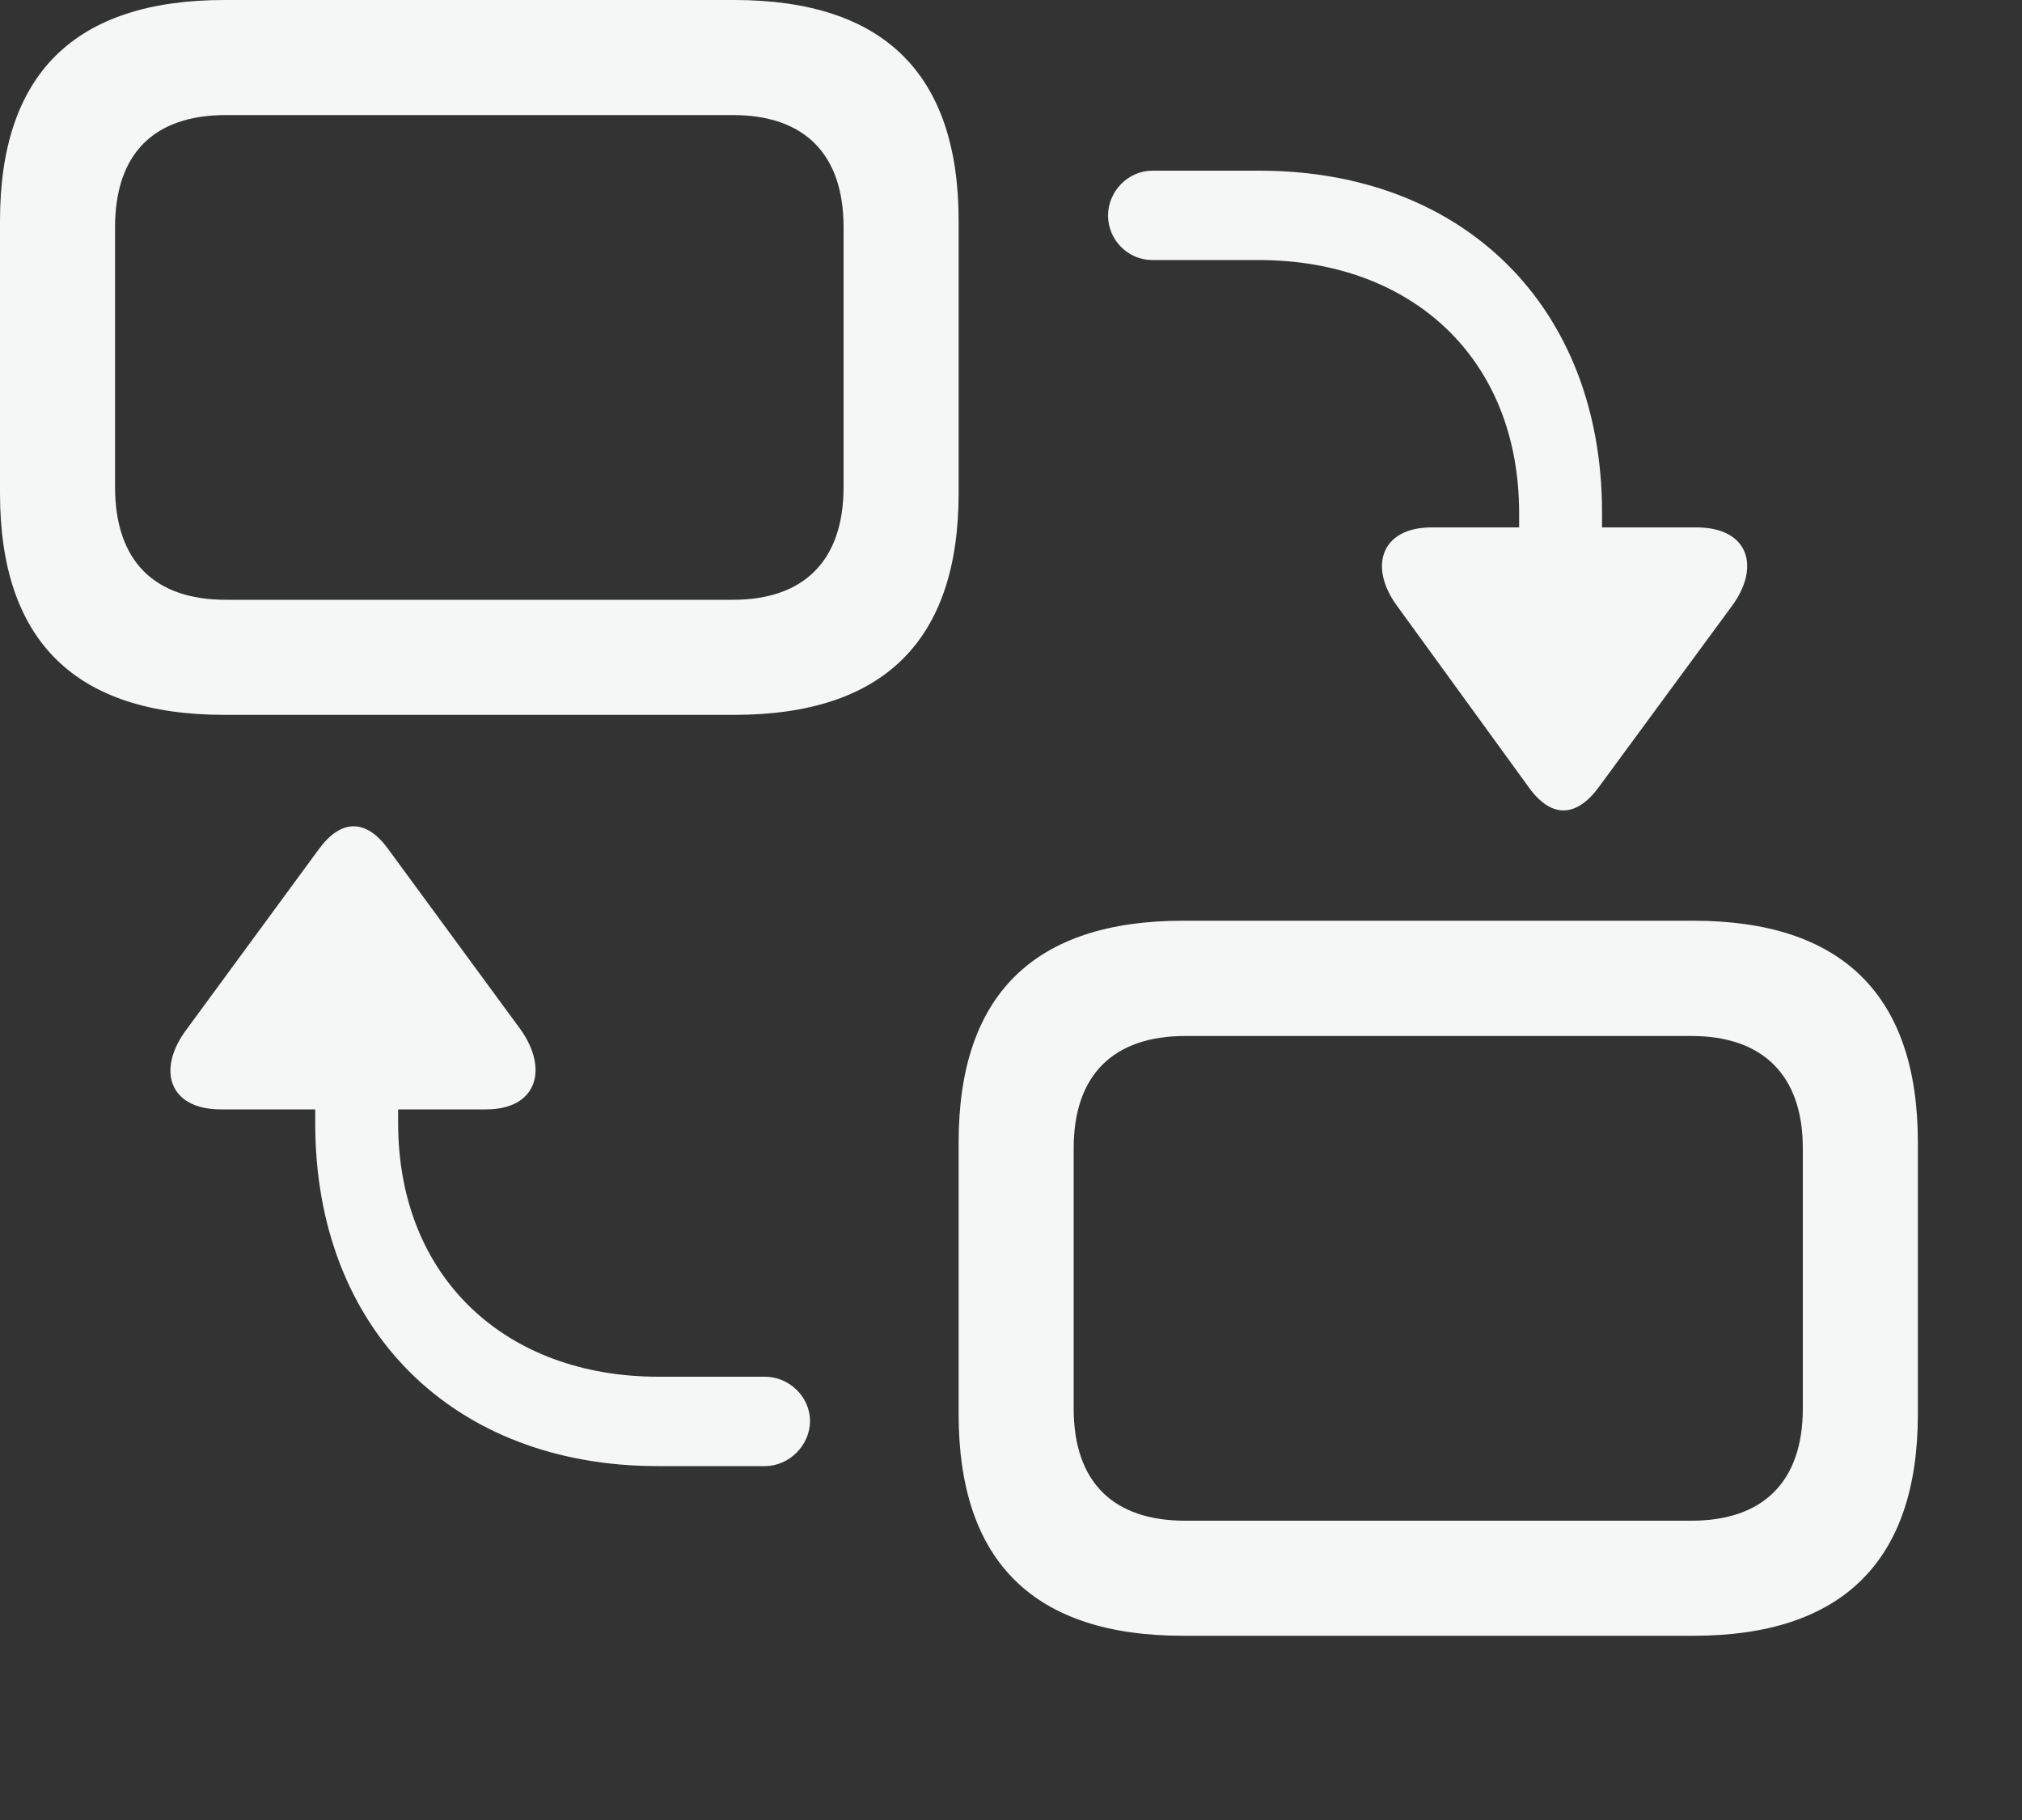 <svg xmlns="http://www.w3.org/2000/svg" width="10" height="9" viewBox="0 0 10 9" fill="none"><rect x="0" y="0" width="10" height="9" fill="#333333" stroke="none"/><path d="M1.11 3.535H3.631C4.37 3.535 4.741 3.168 4.741 2.439V1.092C4.741 0.364 4.37 0 3.631 0H1.11C0.371 0 0 0.364 0 1.092V2.439C0 3.168 0.371 3.535 1.11 3.535ZM1.117 2.966C0.764 2.966 0.569 2.775 0.569 2.408V1.124C0.569 0.757 0.764 0.569 1.117 0.569H3.624C3.974 0.569 4.172 0.757 4.172 1.124V2.408C4.172 2.775 3.974 2.966 3.624 2.966H1.117ZM5.851 8.089H8.375C9.11 8.089 9.485 7.721 9.485 6.993V5.649C9.485 4.921 9.11 4.553 8.375 4.553H5.851C5.116 4.553 4.741 4.918 4.741 5.649V6.993C4.741 7.725 5.116 8.089 5.851 8.089ZM5.862 7.52C5.508 7.52 5.31 7.332 5.31 6.965V5.678C5.31 5.314 5.508 5.123 5.862 5.123H8.365C8.715 5.123 8.916 5.314 8.916 5.678V6.965C8.916 7.332 8.715 7.52 8.365 7.52H5.862Z" fill="#F5F6F6"></path><path d="M7.562 3.895C7.672 4.047 7.795 4.043 7.905 3.895L8.563 3C8.708 2.806 8.651 2.608 8.389 2.608H7.923V2.534C7.923 1.519 7.24 0.844 6.229 0.844H5.699C5.579 0.844 5.48 0.946 5.48 1.066C5.48 1.187 5.579 1.286 5.699 1.286H6.226C6.979 1.286 7.513 1.77 7.513 2.537V2.608H7.081C6.827 2.608 6.767 2.806 6.912 3L7.562 3.895ZM3.253 7.25H3.783C3.903 7.25 4.006 7.147 4.006 7.027C4.006 6.907 3.903 6.808 3.783 6.808H3.256C2.503 6.808 1.969 6.32 1.969 5.553V5.486H2.404C2.655 5.486 2.715 5.288 2.574 5.09L1.92 4.199C1.81 4.047 1.686 4.05 1.577 4.199L0.923 5.09C0.774 5.288 0.834 5.486 1.092 5.486H1.559V5.556C1.559 6.574 2.241 7.25 3.253 7.25Z" fill="#F5F6F6"></path></svg>